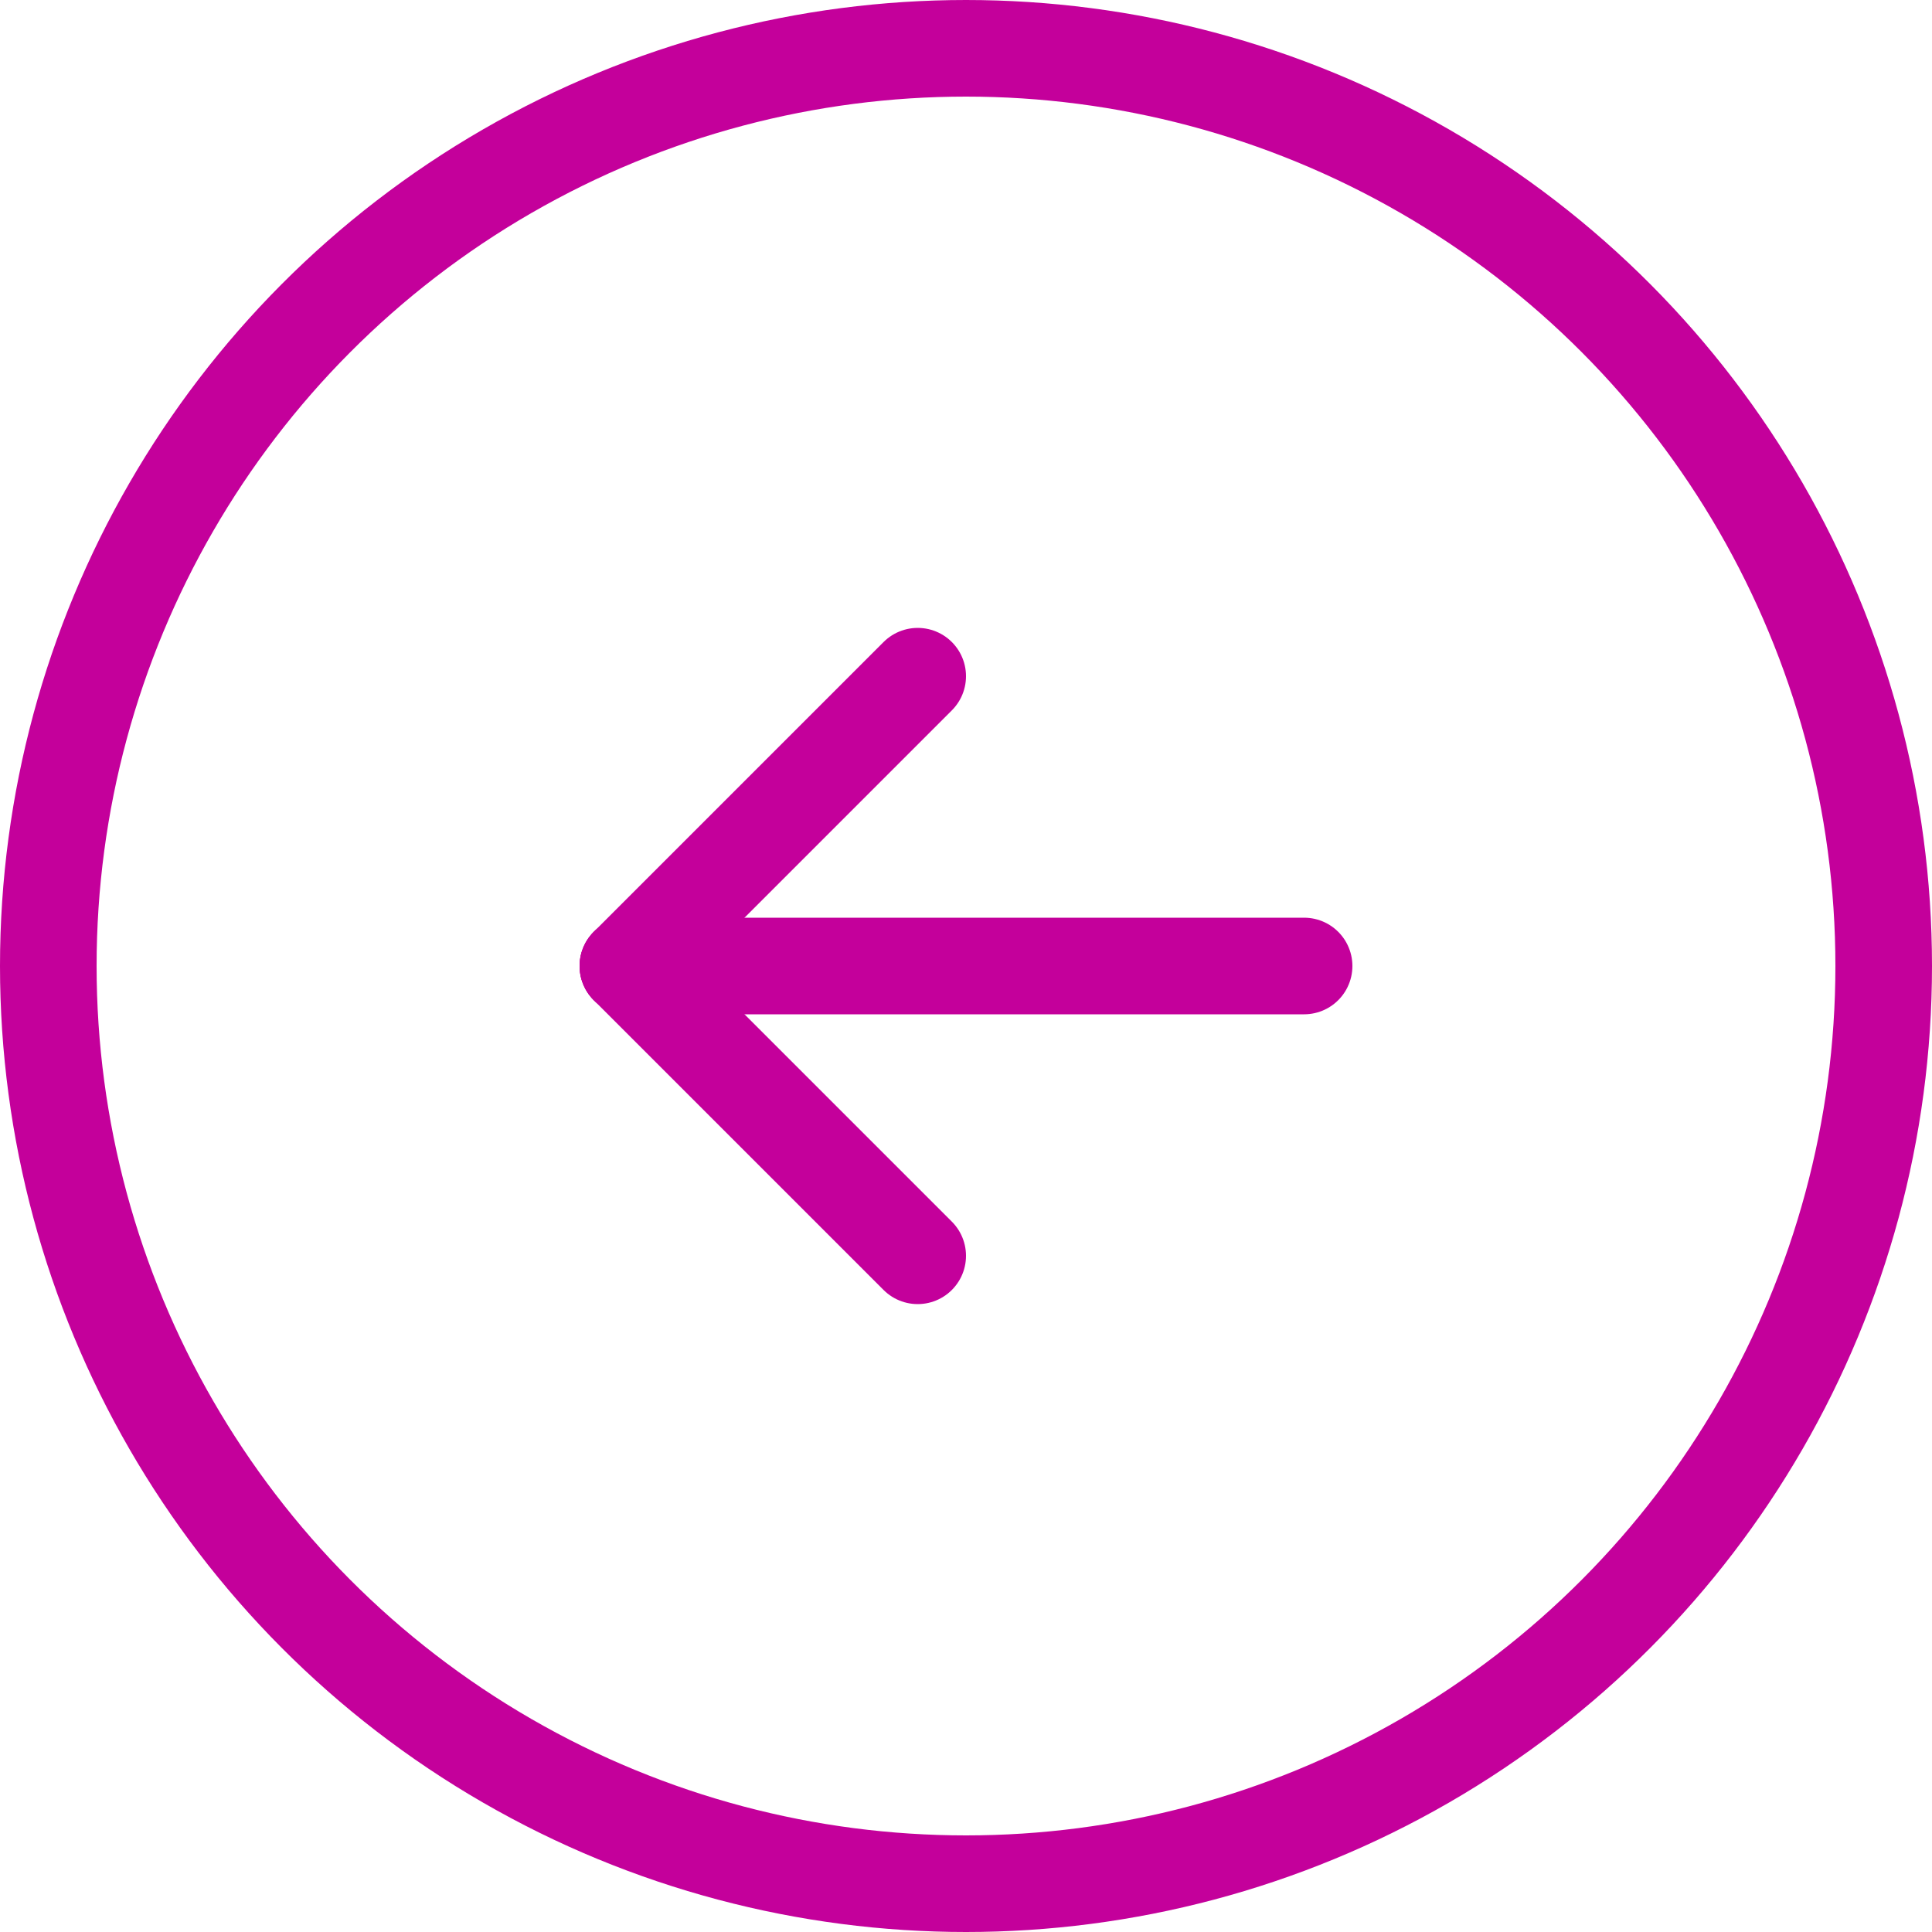 <?xml version="1.0" encoding="UTF-8"?> <svg xmlns="http://www.w3.org/2000/svg" width="40" height="40" viewBox="0 0 40 40" fill="none"><circle cx="20" cy="20" r="19" stroke="#C4009B" stroke-width="2"></circle><g clip-path="url(#clip0_505_13)"><path d="M13 20H27" stroke="#C4009B" stroke-width="2" stroke-linecap="round" stroke-linejoin="round"></path><path d="M13 20L19 26" stroke="#C4009B" stroke-width="2" stroke-linecap="round" stroke-linejoin="round"></path><path d="M13 20L19 14" stroke="#C4009B" stroke-width="2" stroke-linecap="round" stroke-linejoin="round"></path></g><defs><clipPath id="clip0_505_13"><rect width="24" height="24" fill="white" transform="translate(8 8)"></rect></clipPath></defs></svg> 
